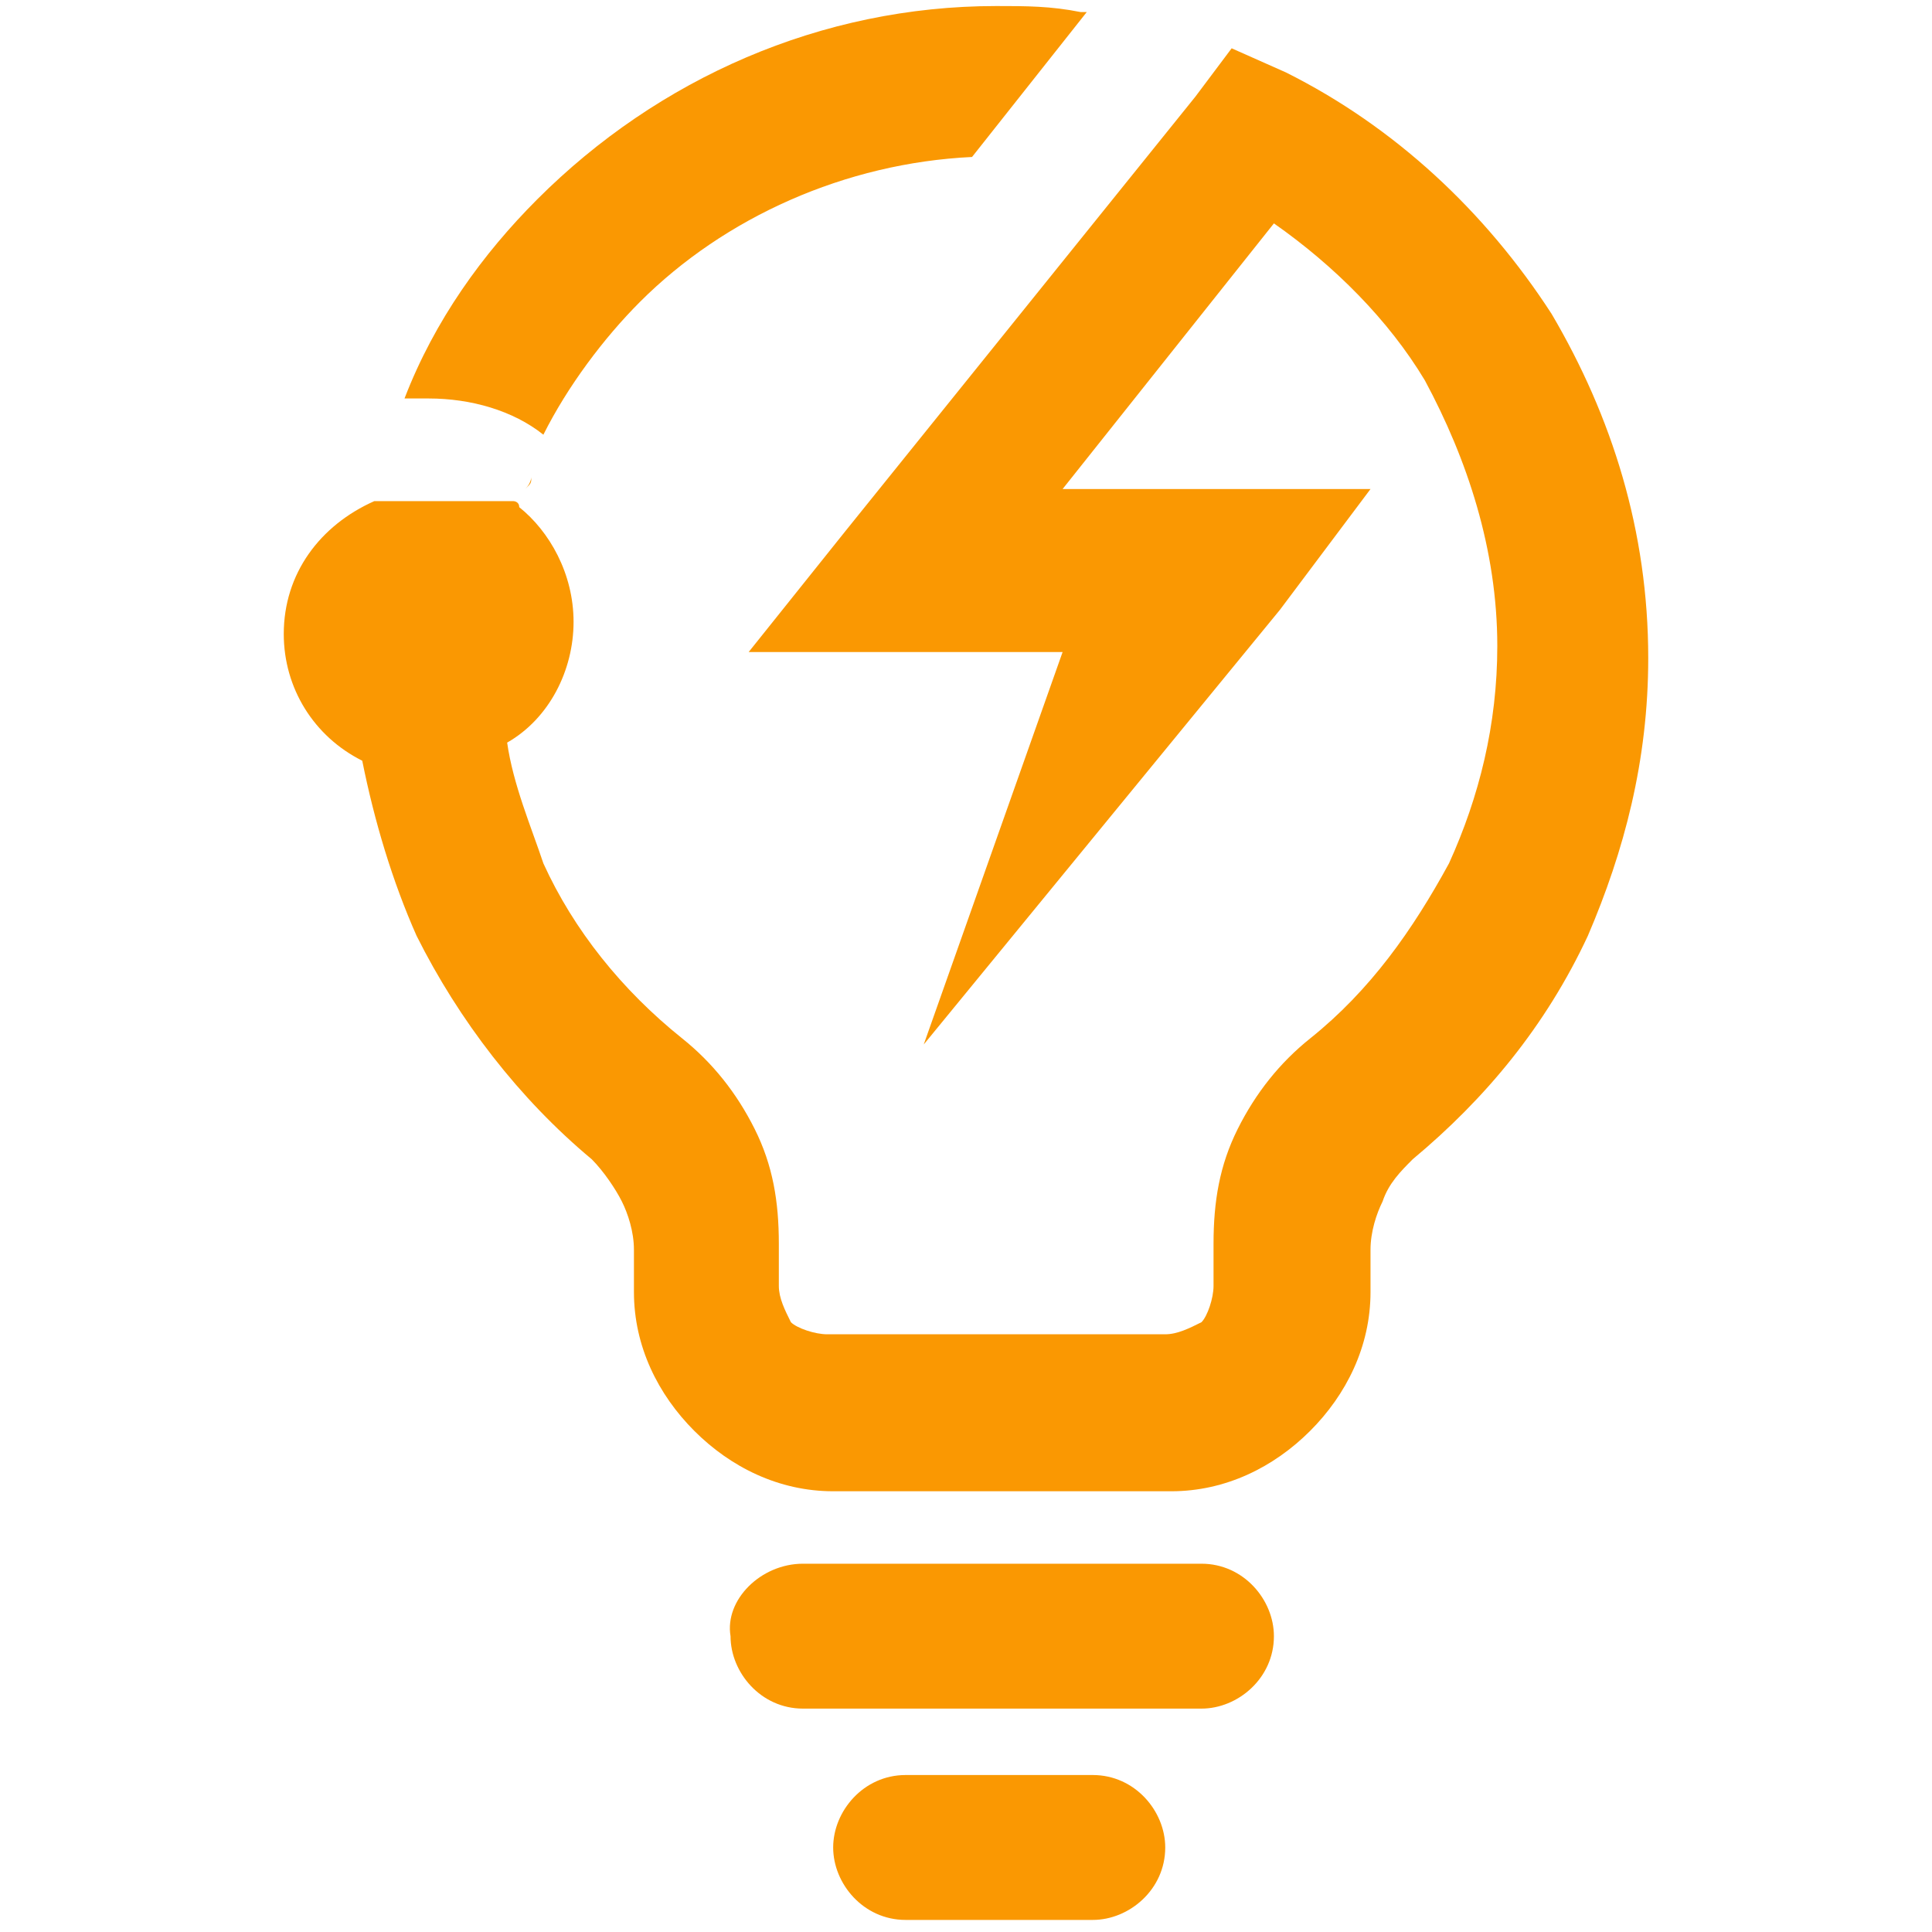 <?xml version="1.0" encoding="utf-8"?>
<!-- Generator: Adobe Illustrator 24.1.0, SVG Export Plug-In . SVG Version: 6.00 Build 0)  -->
<svg version="1.1" id="Layer_1" xmlns="http://www.w3.org/2000/svg" xmlns:xlink="http://www.w3.org/1999/xlink" x="0px" y="0px"
	 width="32px" height="32px" viewBox="0 0 32 32" style="enable-background:new 0 0 32 32;" xml:space="preserve">
<style type="text/css">
	.st0{fill:#FA9802;}
</style>
<path class="st0" d="M13.3,25.9h6.6c0.7,0,1.2,0.6,1.2,1.2c0,0.7-0.6,1.2-1.2,1.2h-6.6c-0.7,0-1.2-0.6-1.2-1.2
	C12,26.5,12.6,25.9,13.3,25.9 M15,29.4h3.1c0.7,0,1.2,0.6,1.2,1.2c0,0.7-0.6,1.2-1.2,1.2H15c-0.7,0-1.2-0.6-1.2-1.2
	C13.8,30,14.3,29.4,15,29.4z M8.8,7.9c0,0.1,0,0.1-0.1,0.2C8.8,8,8.8,7.9,8.8,7.9z M6.7,6.6C7.2,5.3,8,4.2,8.9,3.3
	c2-2,4.7-3.2,7.6-3.2c0.5,0,0.9,0,1.4,0.1l0.1,0l-1.9,2.4c-2.1,0.1-4.1,1-5.5,2.4c-0.6,0.6-1.2,1.4-1.6,2.2l0,0
	C8.5,6.8,7.8,6.6,7.1,6.6C6.9,6.6,6.8,6.6,6.7,6.6z M17.6,10.8H15h-2.6l1.6-2l5.8-7.2l0.6-0.8l0.9,0.4c1.8,0.9,3.3,2.3,4.4,4
	c1,1.7,1.6,3.6,1.6,5.7c0,1.7-0.4,3.2-1,4.6c-0.7,1.5-1.7,2.7-2.9,3.7c-0.2,0.2-0.4,0.4-0.5,0.7l0,0c-0.1,0.2-0.2,0.5-0.2,0.8v0.7
	c0,0.9-0.4,1.7-1,2.3h0c-0.6,0.6-1.4,1-2.3,1h-5.6c-0.9,0-1.7-0.4-2.3-1h0c-0.6-0.6-1-1.4-1-2.3v-0.7c0-0.3-0.1-0.6-0.2-0.8l0,0
	c-0.1-0.2-0.3-0.5-0.5-0.7c-1.2-1-2.2-2.3-2.9-3.7c-0.4-0.9-0.7-1.9-0.9-2.9c-0.8-0.4-1.3-1.2-1.3-2.1c0-1,0.6-1.8,1.5-2.2v0l0,0
	l0,0l0,0h0l0,0l0,0l0,0l0,0l0.1,0l0,0l0.1,0l0,0c0,0,0,0,0.1,0l0,0h0l0,0c0,0,0,0,0.1,0l0,0h0l0.1,0l0,0l0,0l0,0c0,0,0,0,0.1,0h0
	l0,0l0.1,0l0,0l0,0c0,0,0.1,0,0.1,0l0,0l0,0c0,0,0.1,0,0.1,0l0,0h0c0,0,0,0,0.1,0l0,0h0c0,0,0,0,0.1,0h0c0,0,0,0,0.1,0l0.1,0h0l0,0
	l0.1,0h0l0,0l0.1,0l0,0h0l0.1,0l0,0l0,0l0.1,0l0,0l0,0l0,0h0l0,0l0.1,0l0,0l0,0l0,0l0,0l0.1,0l0,0l0,0l0.1,0l0,0l0,0l0.1,0
	c0,0,0.1,0,0.1,0l0,0c0,0,0,0,0.1,0l0,0l0,0l0,0l0,0l0,0l0,0l0,0l0,0l0,0l0,0l0,0l0,0l0,0l0,0l0,0l0,0l0,0l0,0l0,0l0,0l0,0l0,0l0,0
	l0,0l0,0l0,0l0,0c0,0,0.1,0,0.1,0.1l0,0l0,0l0,0l0,0l0,0l0,0l0,0l0,0l0-0.1l0,0.1c0.5,0.4,0.9,1.1,0.9,1.9c0,0.8-0.4,1.6-1.1,2
	c0.1,0.7,0.4,1.4,0.6,2c0.5,1.1,1.3,2.1,2.3,2.9c0.5,0.4,0.9,0.9,1.2,1.5v0c0.3,0.6,0.4,1.2,0.4,1.9v0.7c0,0.2,0.1,0.4,0.2,0.6l0,0
	c0.1,0.1,0.4,0.2,0.6,0.2h5.6c0.2,0,0.4-0.1,0.6-0.2l0,0c0.1-0.1,0.2-0.4,0.2-0.6v-0.7c0-0.7,0.1-1.3,0.4-1.9v0
	c0.3-0.6,0.7-1.1,1.2-1.5c1-0.8,1.7-1.8,2.3-2.9c0.5-1.1,0.8-2.3,0.8-3.6c0-1.6-0.5-3.1-1.2-4.4c-0.6-1-1.5-1.9-2.5-2.6l-3.5,4.4
	h2.6h2.5l-1.5,2l-5.9,7.2L17.6,10.8z"/>
</svg>

